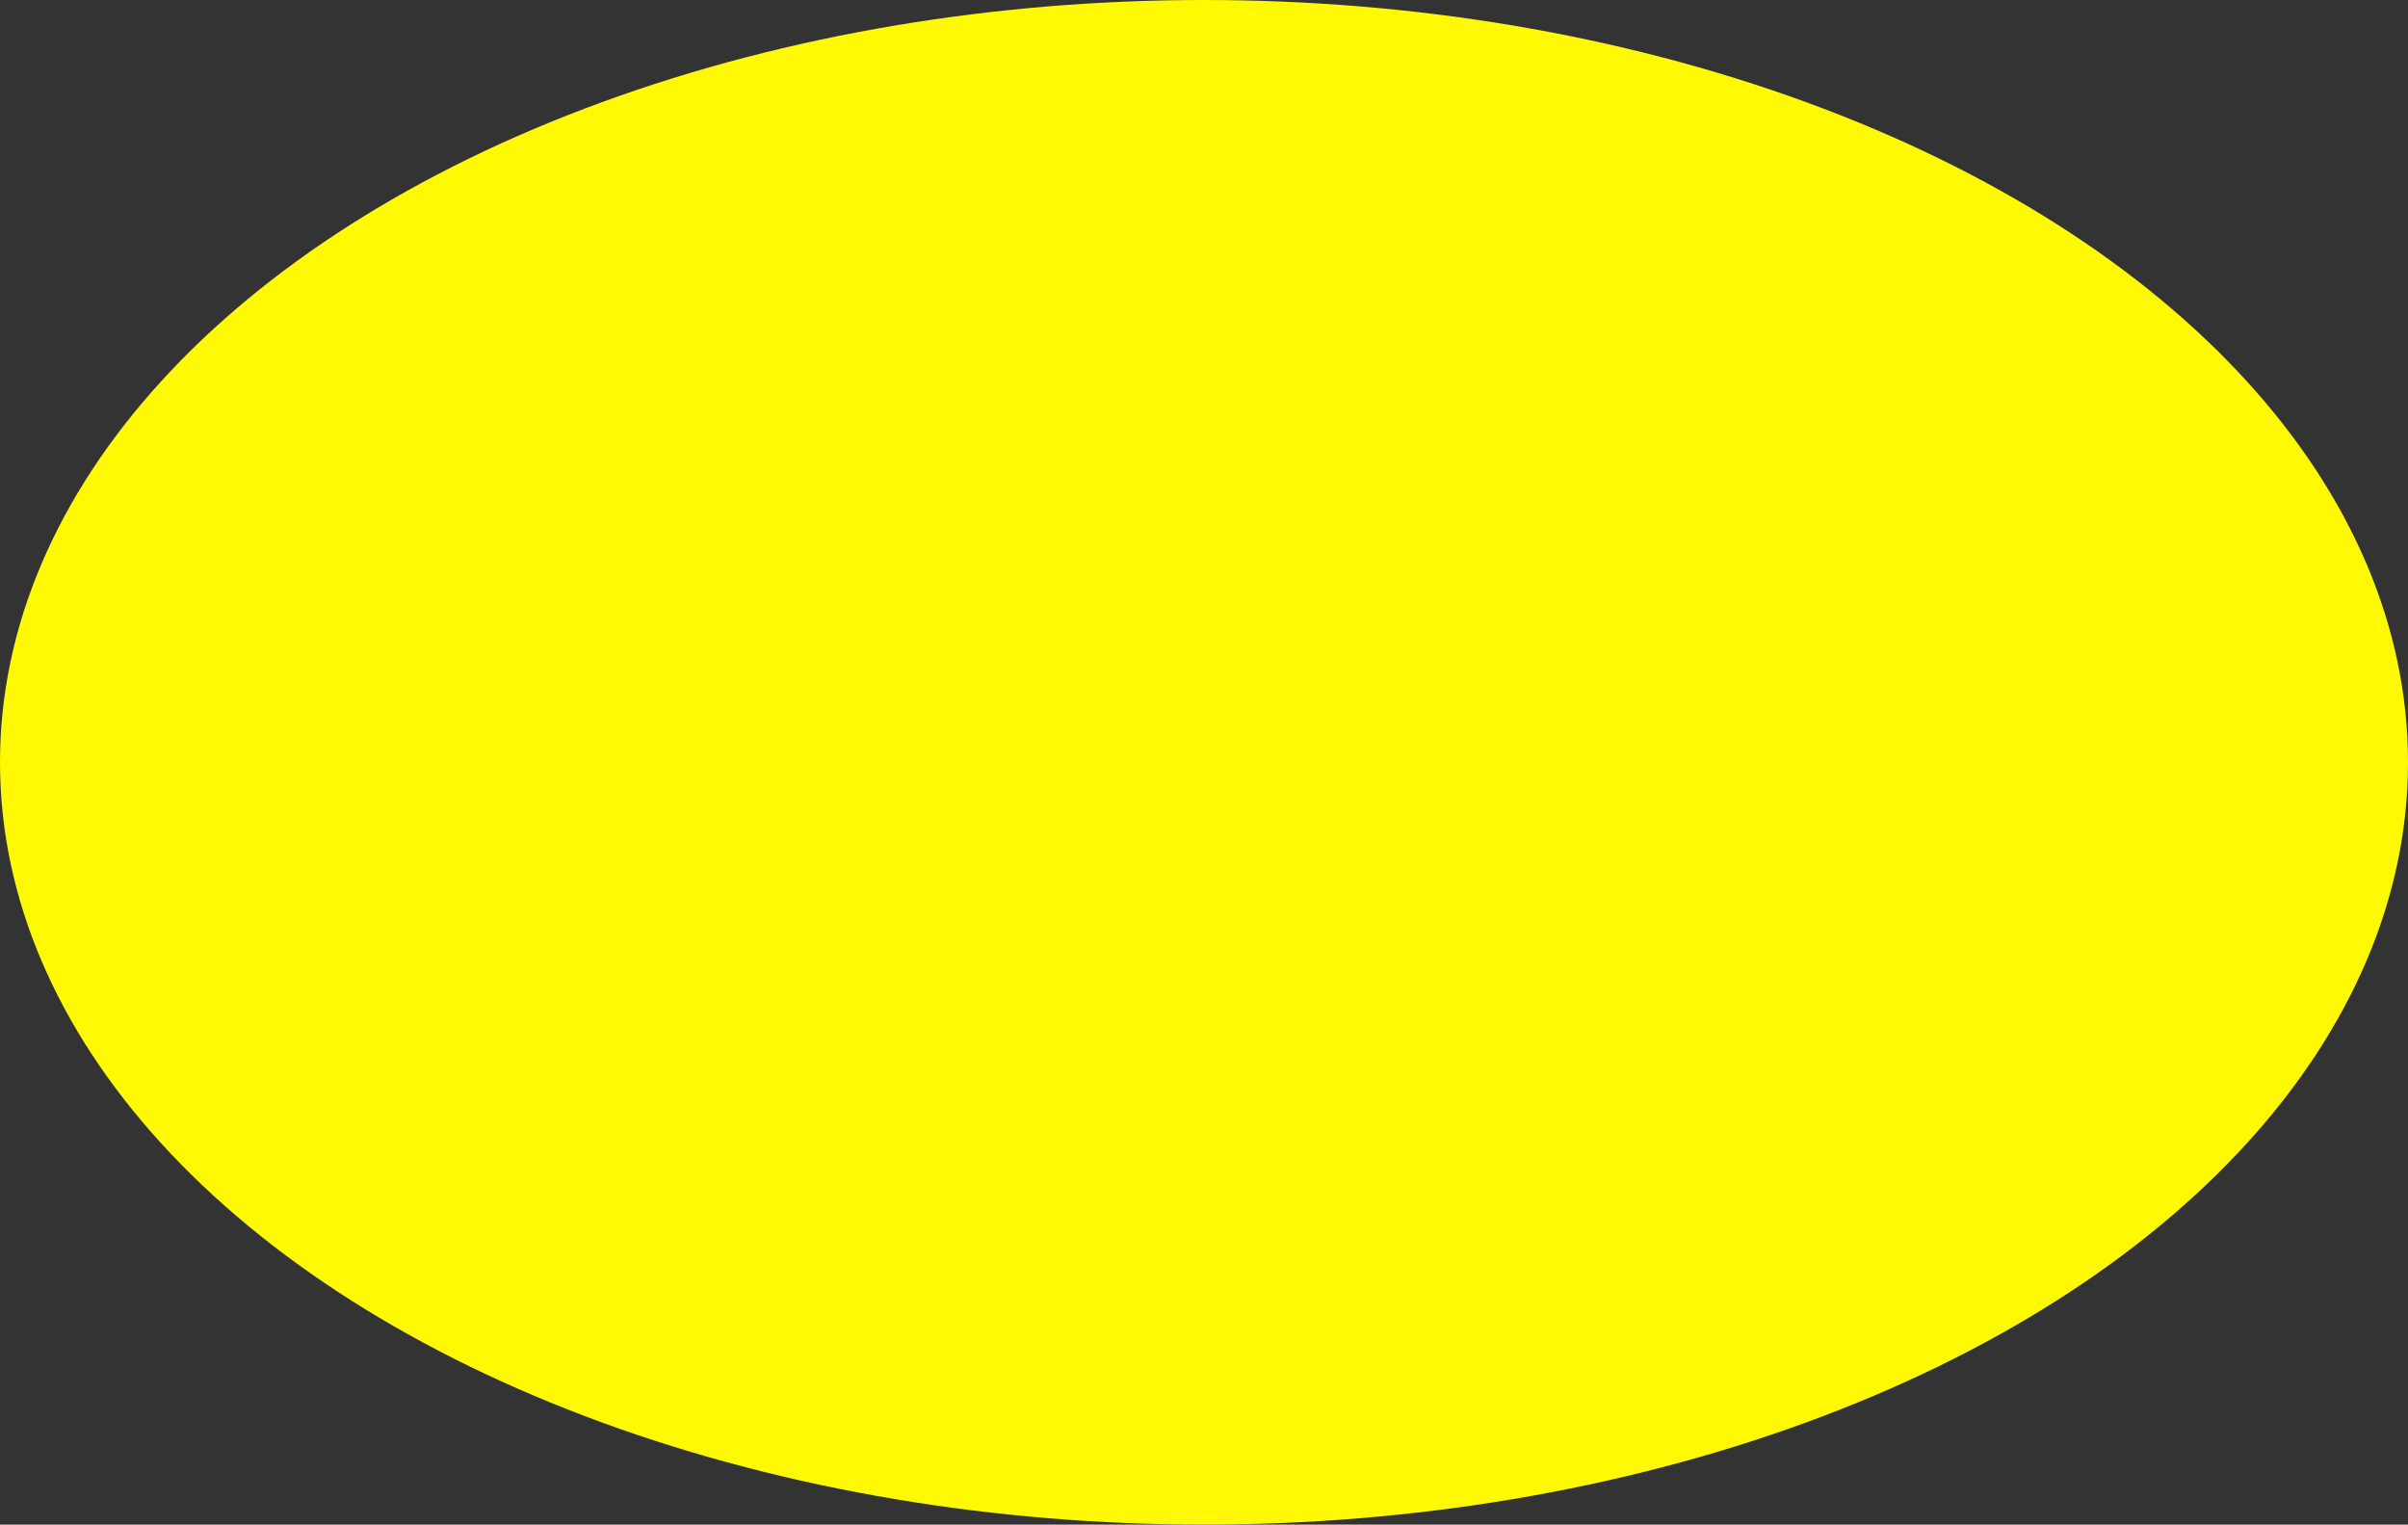 <?xml version="1.0" encoding="UTF-8"?> <svg xmlns="http://www.w3.org/2000/svg" width="575" height="364" viewBox="0 0 575 364" fill="none"><rect x="0" y="0" width="575" height="364" fill="#333333" stroke="none"/> <ellipse cx="287.5" cy="182" rx="287.5" ry="182" fill="#FFF904"></ellipse> </svg> 